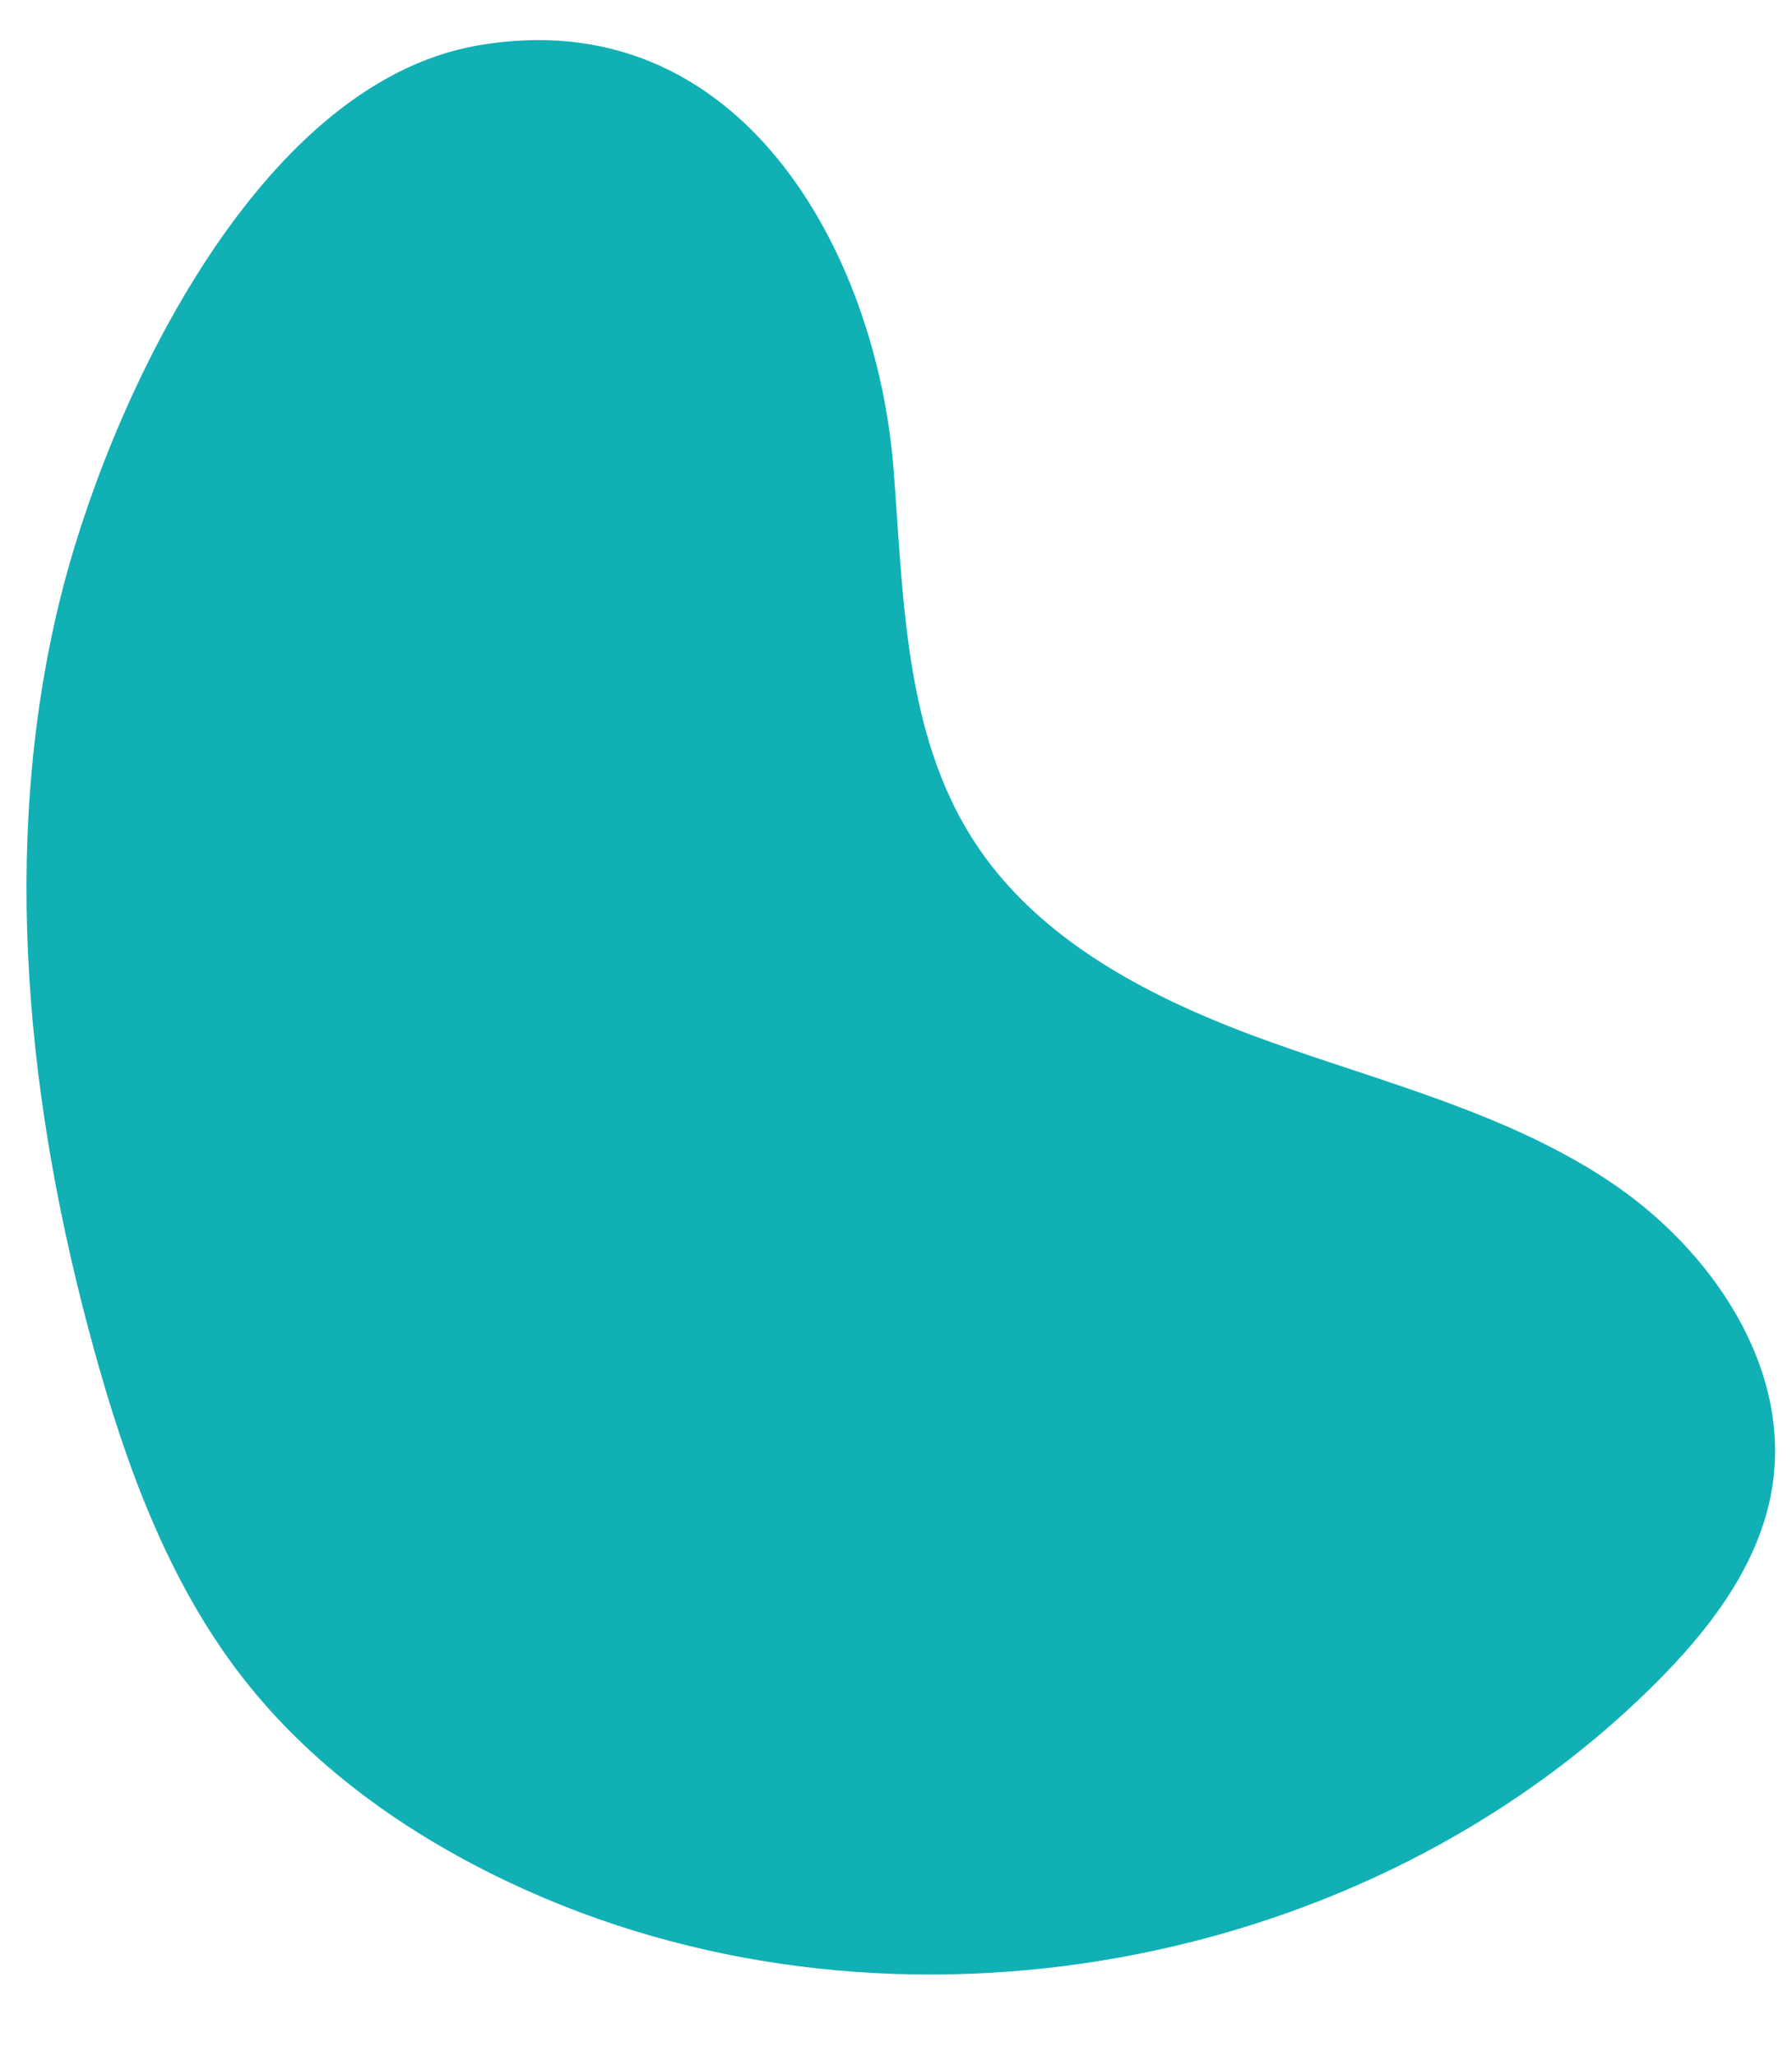 <?xml version="1.0" encoding="UTF-8" standalone="no"?><svg xmlns="http://www.w3.org/2000/svg" xmlns:xlink="http://www.w3.org/1999/xlink" data-name="Layer 1" fill="#000000" height="492.8" preserveAspectRatio="xMidYMid meet" version="1" viewBox="34.1 8.6 429.5 492.8" width="429.5" zoomAndPan="magnify"><g id="change1_1"><path d="M248.265,121.052c2.38,30.456,2.54,62.852,18.947,88.622,15.76,24.755,43.776,38.752,71.405,48.643s56.745,17.116,81.183,33.364,43.764,44.575,39.03,73.537c-3.041,18.6-15.327,34.334-28.733,47.578-69.059,68.226-181.062,88.527-269.674,48.881-26.161-11.705-50.543-28.393-68.146-51.011-17.786-22.853-27.93-50.693-35.631-78.61C40.609,273.917,34.1,211.891,48.234,153.26,59.348,107.161,94.949,28.842,148.576,19.5,211.314,8.567,244.181,68.775,248.265,121.052Z" fill="#10b0b5"/></g></svg>